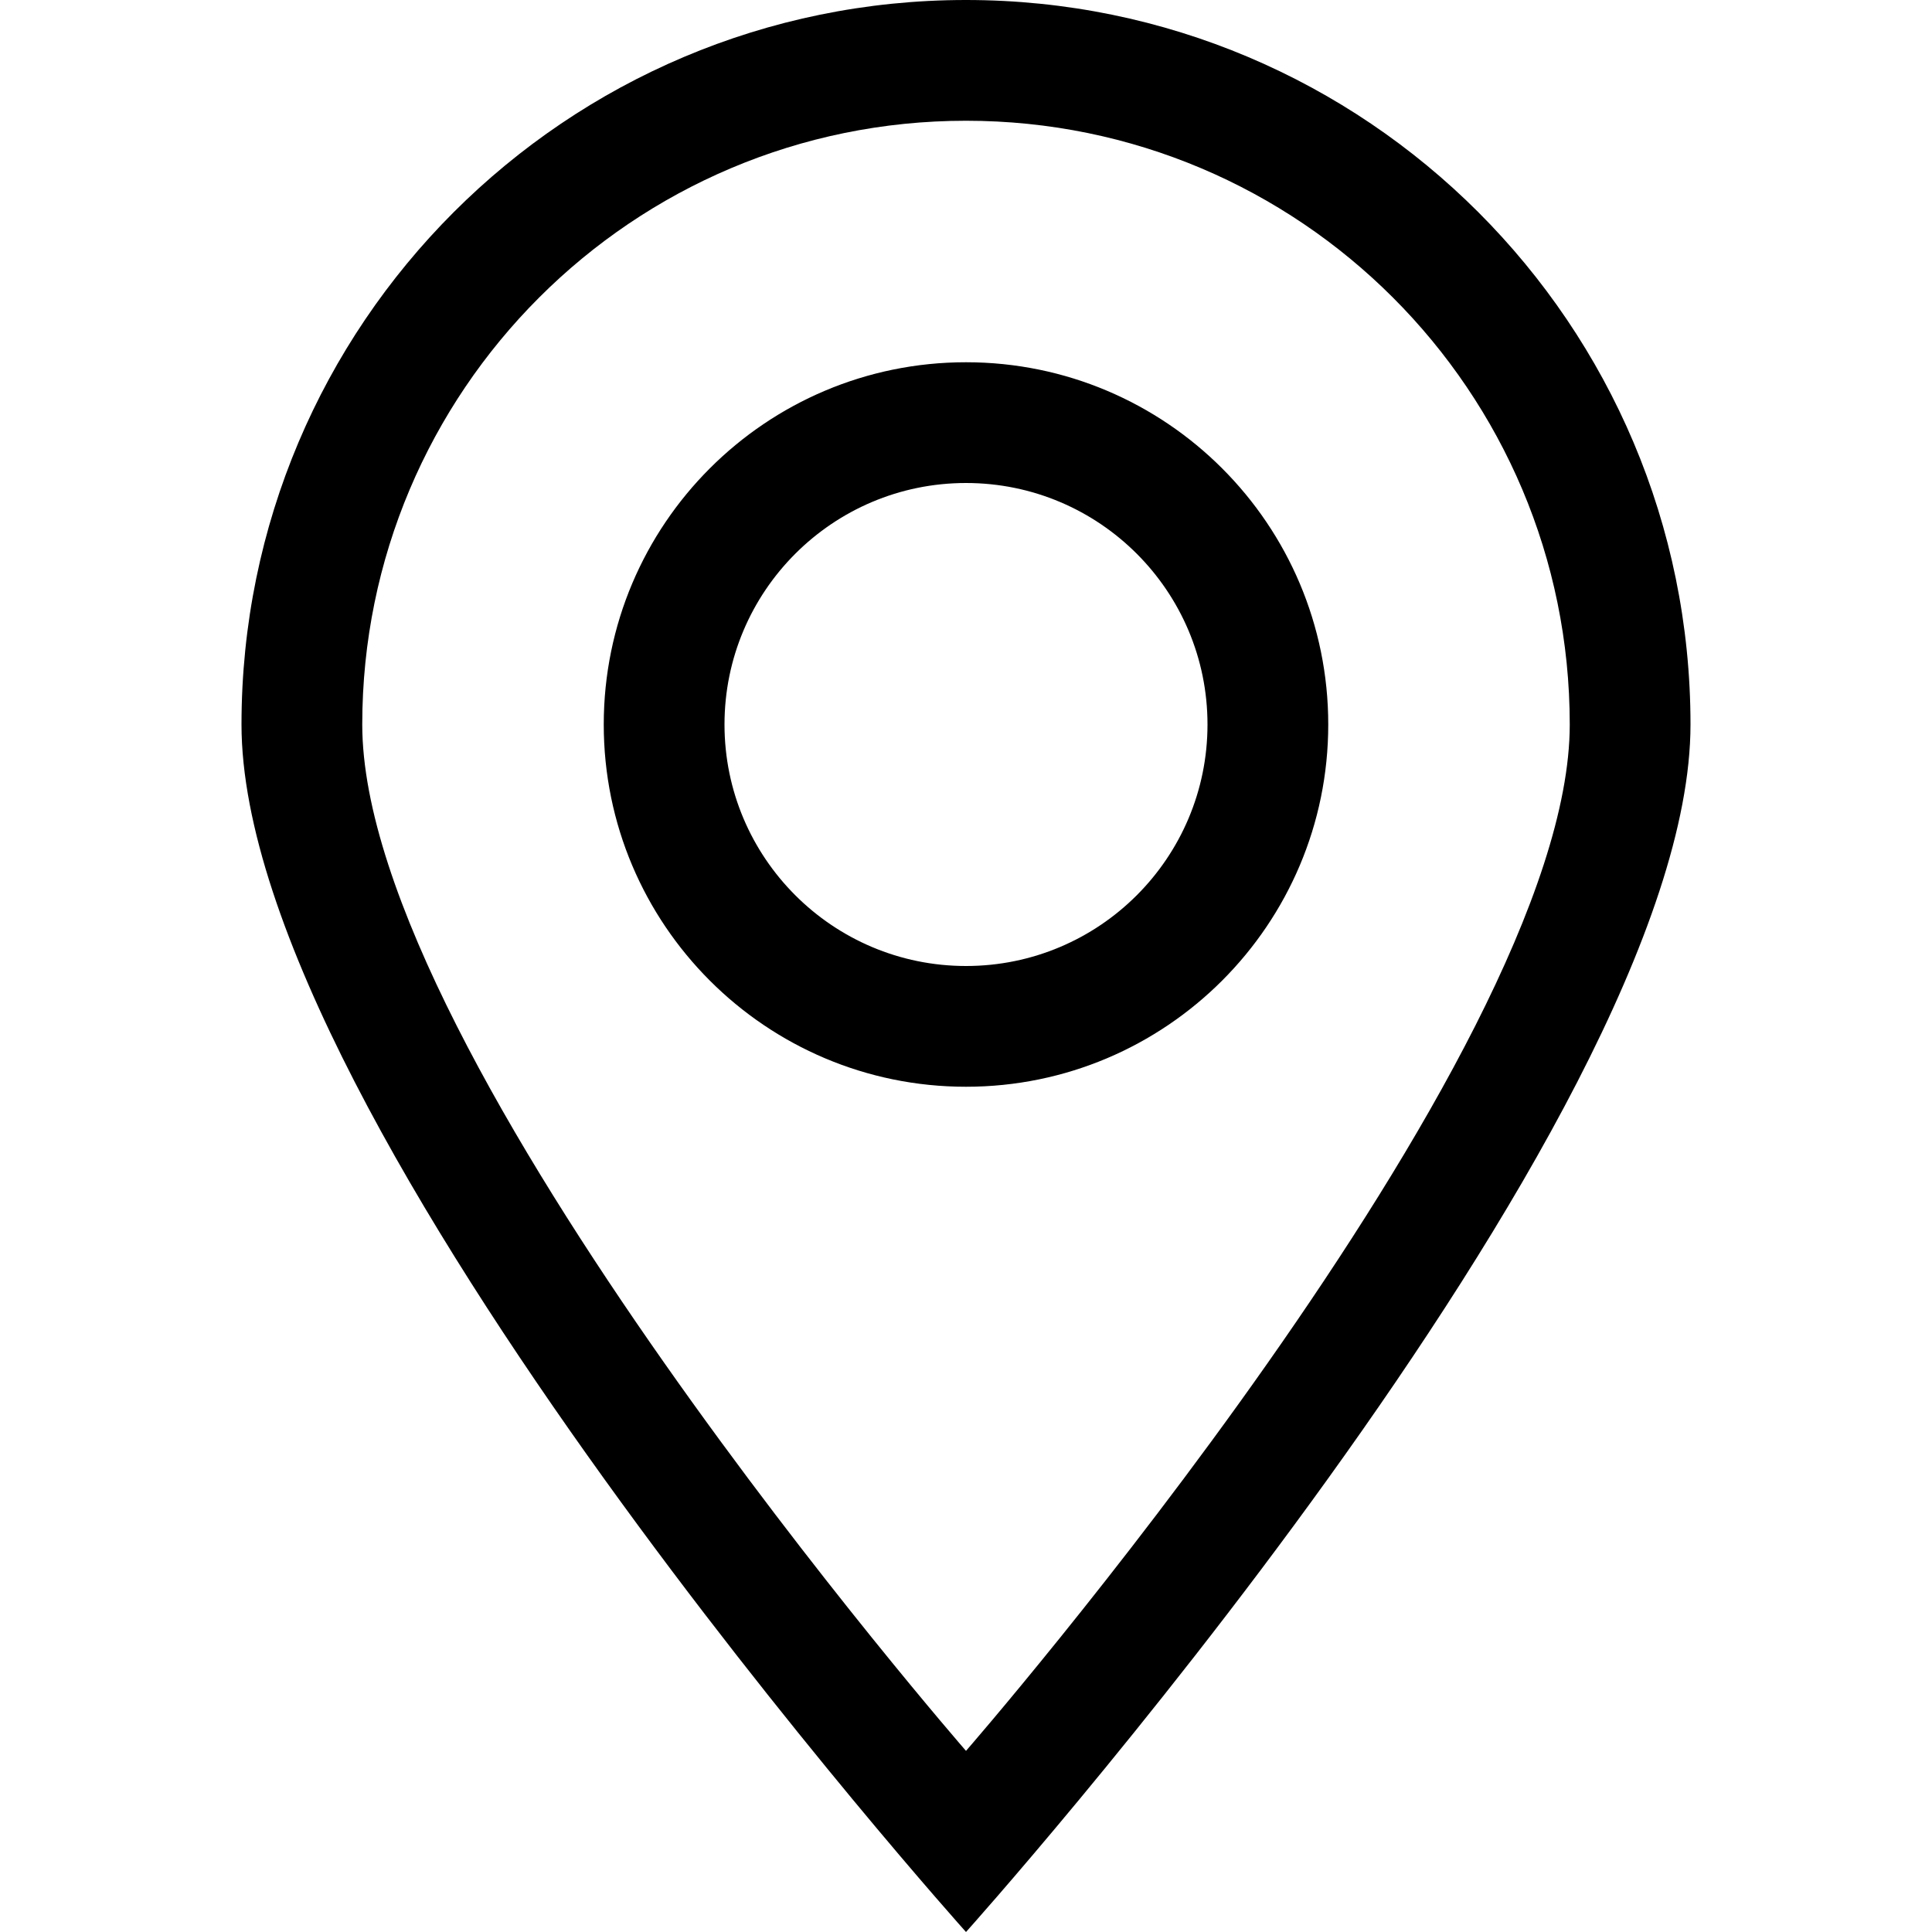 <?xml version="1.0" ?><!DOCTYPE svg  PUBLIC '-//W3C//DTD SVG 1.1//EN'  'http://www.w3.org/Graphics/SVG/1.1/DTD/svg11.dtd'><svg height="16px" style="enable-background:new 0 0 16 16;" version="1.1" viewBox="0 0 16 16" width="16px" xml:space="preserve" xmlns="http://www.w3.org/2000/svg" xmlns:xlink="http://www.w3.org/1999/xlink"><g id="_x33_2-location_-_pin_map" style="enable-background:new    ;"><path d="M8,3C6.343,3,5,4.343,5,6c0,1.656,1.343,3,3,3c1.656,0,3-1.344,3-3C11,4.343,9.656,3,8,3z M8,8C6.896,8,6,7.104,6,6   s0.896-2,2-2c1.105,0,2,0.896,2,2S9.105,8,8,8z M8,0C4.686,0,2,2.686,2,6c0,3.313,6,10,6,10s6-6.687,6-10C14,2.686,11.314,0,8,0z    M3,6c0-2.762,2.239-5,5-5c2.762,0,5,2.238,5,5c0,2.761-5,8.5-5,8.5S3,8.761,3,6z"/></g><g id="Layer_1"/></svg>